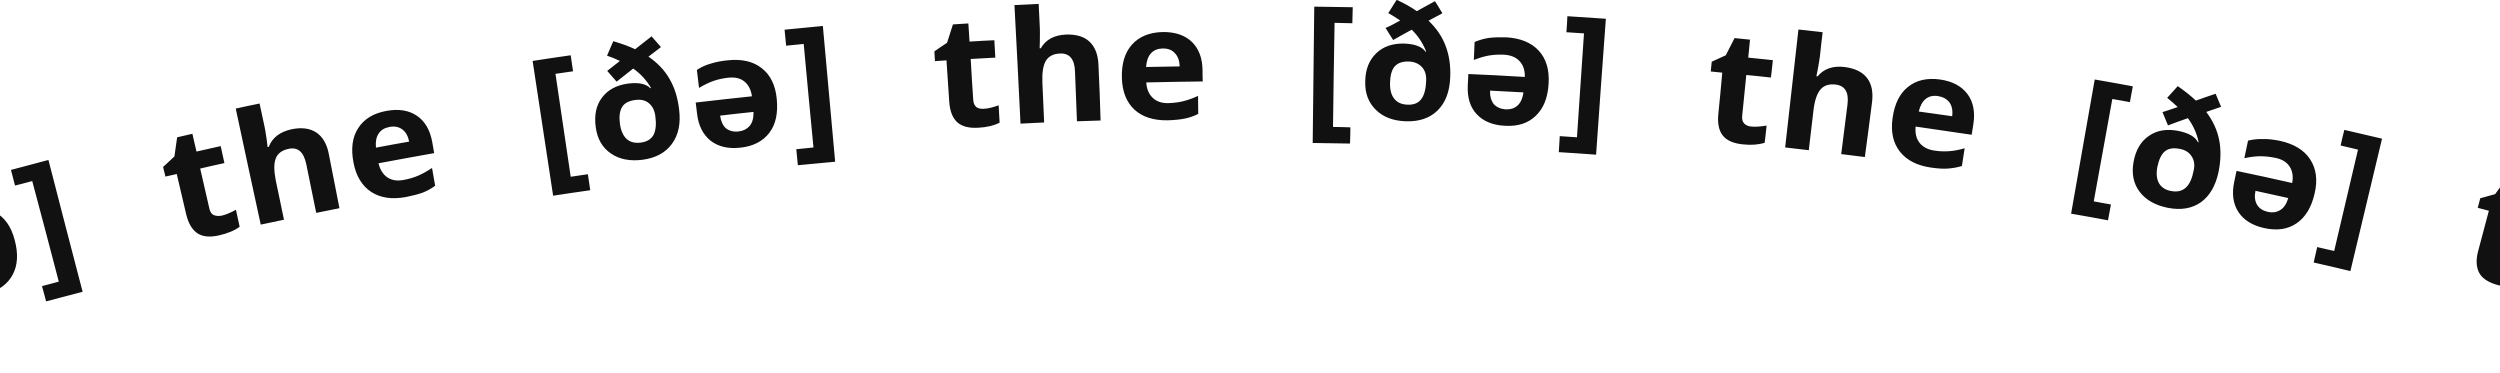 <svg width="1280" height="191" viewBox="0 0 1280 191" fill="none" xmlns="http://www.w3.org/2000/svg">
<path d="M-80 184.7C-86.2 186.6 -92.3 188.6 -98.4 190.6C-105.6 168.5 -112.8 146.4 -120 124.3C-113.7 122.2 -107.3 120.2 -101 118.2C-100.2 120.8 -99.3 123.4 -98.5 126.1C-101.4 127 -104.3 128 -107.3 128.9C-101.9 145.8 -96.5 162.7 -91.1 179.6C-88.2 178.7 -85.4 177.8 -82.5 176.9C-81.6 179.5 -80.8 182.1 -80 184.7ZM-75.5 116.8C-78 116.1 -80.3 115.6 -82.5 115.2C-81.9 112.6 -81.2 110 -80.5 107.4C-76.2 107.9 -72.3 108.6 -68.7 109.6C-66.3 107 -63.8 104.4 -61.4 101.7C-59.5 103.2 -57.6 104.8 -55.7 106.3C-57.5 108.3 -59.4 110.2 -61.2 112.2C-56 114.5 -51.8 117.7 -48.6 121.7C-45.3 125.7 -42.9 130.5 -41.2 136.3C-39.2 143.3 -39.4 149.3 -42 154.3C-44.6 159.3 -49.1 162.8 -55.7 164.7C-62 166.6 -67.5 166.4 -72.3 164.2C-77.1 162 -80.5 157.9 -82.3 152.1C-84.1 146.3 -83.9 141.2 -81.5 136.8C-79.2 132.3 -75.1 129.2 -69.4 127.5C-64.1 125.9 -60.1 126 -57.6 127.9C-57.5 127.8 -57.4 127.7 -57.3 127.7C-60.3 124.2 -63.8 121.4 -68 119.4C-70.5 122.1 -72.9 124.8 -75.4 127.4C-77.3 125.9 -79.2 124.3 -81.1 122.8C-79.3 120.8 -77.4 118.8 -75.5 116.8ZM-53 141.4C-53.8 138.7 -55.2 136.8 -57.3 135.6C-59.4 134.5 -61.8 134.3 -64.6 135.1C-67.7 136.1 -69.8 137.6 -70.7 139.8C-71.6 141.9 -71.5 144.8 -70.4 148.4C-69.3 151.9 -67.7 154.3 -65.7 155.6C-63.6 156.9 -61.1 157.1 -58.3 156.2C-55.1 155.2 -53.2 153.5 -52.4 151.1C-51.6 148.8 -51.8 145.5 -53 141.4ZM-9.3 142.4C-7 141.8 -5.3 140.5 -4.2 138.7C-3.1 136.8 -2.8 134.4 -3.4 131.2C-9 132.7 -14.5 134.3 -20.1 135.9C-19.3 138.7 -17.9 140.7 -16 141.8C-14.1 142.9 -11.9 143.1 -9.3 142.4ZM-20.9 107.4C-13.8 105.4 -7.7 105.8 -2.7 108.5C2.3 111.2 5.7 115.9 7.5 122.8C9.4 129.8 9.1 135.8 6.5 140.6C4 145.4 -0.5 148.7 -7 150.5C-13.1 152.2 -18.3 151.9 -22.7 149.5C-27.1 147.1 -30.2 142.9 -31.9 136.9C-32.4 135 -33 133.2 -33.5 131.3C-24.1 128.6 -14.8 125.9 -5.4 123.4C-6.4 120.2 -8.1 117.9 -10.5 116.6C-12.9 115.3 -15.8 115.1 -19.2 116.1C-21.7 116.8 -24 117.7 -26.2 118.9C-28.4 120 -30.7 121.6 -33.1 123.7C-33.9 120.7 -34.8 117.8 -35.6 114.8C-33.7 113.1 -31.6 111.6 -29.2 110.4C-26.7 109.3 -24 108.3 -20.9 107.4ZM21.5 146.5C24.4 145.7 27.2 145 30.1 144.2C25.6 127 21.1 109.8 16.5 92.7C13.6 93.5 10.6 94.3 7.7 95C7 92.3 6.3 89.7 5.6 87C12 85.3 18.4 83.6 24.8 81.9C30.6 104.4 36.4 126.9 42.3 149.4C36.1 151 29.9 152.6 23.6 154.3C23 151.8 22.2 149.2 21.5 146.5ZM113.6 110.4C115.7 109.9 118.1 108.9 120.8 107.4C121.4 110.3 122.1 113.2 122.7 116.1C120 118.1 116.5 119.5 112.2 120.5C107.4 121.6 103.7 121.2 101 119.4C98.3 117.5 96.4 114.3 95.3 109.6C93.7 102.8 92.1 95.9 90.5 89.1C88.6 89.5 86.7 90 84.7 90.4C84.3 88.8 83.9 87.1 83.5 85.5C85.4 83.7 87.3 81.9 89.3 80.1C89.8 76.8 90.2 73.6 90.7 70.3C93.3 69.7 95.9 69.1 98.5 68.5C99.2 71.5 99.9 74.5 100.6 77.6C104.7 76.7 108.9 75.7 113 74.8C113.6 77.7 114.3 80.6 114.9 83.5C110.8 84.4 106.6 85.3 102.5 86.3C104.1 93.1 105.6 100 107.2 106.8C107.6 108.5 108.3 109.6 109.4 110.1C110.6 110.6 112 110.7 113.6 110.4ZM173.8 106.6C169.8 107.4 165.8 108.2 161.9 109C160.2 100.7 158.5 92.3 156.8 84C155.5 77.8 152.5 75.2 147.8 76.2C144.4 76.9 142.2 78.5 141.2 81.1C140.2 83.6 140.2 87.4 141.2 92.4C142.6 99.1 144 105.8 145.4 112.5C141.4 113.3 137.4 114.2 133.5 115C129.2 95.2 124.9 75.4 120.7 55.6C124.8 54.7 128.8 53.8 132.9 53C133.8 57 134.6 61.1 135.5 65.1C135.7 66 136.1 68.3 136.6 71.8C136.7 73 136.9 74.1 137 75.3C137.2 75.3 137.4 75.2 137.6 75.2C139.4 70.5 143.3 67.5 149.2 66.2C154.4 65.1 158.7 65.7 161.9 67.8C165.2 70 167.3 73.6 168.3 78.6C170.1 87.9 172 97.2 173.8 106.6ZM199.4 65C196.8 65.5 195 66.6 193.8 68.5C192.6 70.3 192.2 72.7 192.5 75.6C198.2 74.5 203.8 73.5 209.5 72.5C208.9 69.6 207.7 67.5 205.9 66.2C204.1 64.9 201.9 64.5 199.4 65ZM207.7 100.9C200.6 102.2 194.8 101.3 190.1 98.3C185.4 95.2 182.3 90.2 181 83.3C179.6 76.1 180.4 70.2 183.4 65.6C186.4 60.9 191.2 58 197.8 56.8C204.1 55.6 209.4 56.5 213.5 59.3C217.6 62.1 220.2 66.6 221.3 72.7C221.6 74.6 222 76.5 222.3 78.4C212.8 80.1 203.3 81.8 193.8 83.6C194.6 86.9 196.1 89.3 198.3 90.8C200.5 92.3 203.4 92.8 206.8 92.1C209.5 91.6 211.9 90.9 214.2 89.9C216.5 88.9 218.8 87.6 221.2 86C221.7 89 222.3 92.1 222.8 95.1C220.9 96.5 218.8 97.7 216.5 98.6C214 99.5 211.2 100.2 207.7 100.9ZM302.2 97.4C295.9 98.3 289.5 99.2 283.2 100.2C279.7 77.2 276.2 54.2 272.7 31.2C279.2 30.2 285.7 29.2 292.2 28.3C292.6 31 293 33.7 293.4 36.5C290.4 36.9 287.4 37.4 284.4 37.8C287 55.4 289.6 72.9 292.2 90.5C295.1 90.1 298.1 89.6 301 89.2C301.4 92 301.8 94.7 302.2 97.4ZM317.4 31.2C315.1 30.1 312.9 29.2 310.8 28.5C311.9 26 312.9 23.6 314 21.1C318.1 22.3 321.8 23.6 325.2 25.2C328 23 330.8 20.8 333.6 18.6C335.2 20.4 336.8 22.2 338.4 24.1C336.3 25.7 334.2 27.4 332 29C336.7 32.2 340.3 36 342.8 40.4C345.4 44.8 347 50.1 347.7 56C348.6 63.2 347.4 69.1 344 73.7C340.7 78.2 335.7 80.9 329 81.8C322.5 82.6 317.2 81.6 312.8 78.6C308.4 75.6 305.8 71.1 305 65C304.2 59 305.2 54 308.2 50C311.2 46 315.6 43.6 321.5 42.8C327 42.1 330.8 42.9 333 45.2C333.1 45.1 333.2 45.1 333.3 45C331 41 327.9 37.7 324.2 35.1C321.4 37.3 318.5 39.6 315.7 41.8C314.1 40 312.5 38.1 310.9 36.3C313.1 34.6 315.2 32.9 317.4 31.2ZM335.5 59.2C335.1 56.4 334 54.3 332.2 52.8C330.4 51.3 328 50.8 325.2 51.2C322 51.6 319.7 52.8 318.5 54.8C317.3 56.8 316.9 59.6 317.4 63.4C317.9 67 319.1 69.6 320.9 71.2C322.7 72.8 325.1 73.4 328.1 73C331.3 72.6 333.5 71.2 334.7 68.9C335.8 66.6 336.1 63.4 335.5 59.2ZM378.2 67.3C380.6 67 382.4 66.1 383.8 64.5C385.2 62.9 385.9 60.4 385.8 57.3C380.1 57.9 374.4 58.5 368.7 59.2C369.1 62.1 370.1 64.3 371.7 65.7C373.4 67 375.5 67.6 378.2 67.3ZM372.4 30.9C379.7 30.1 385.6 31.4 390 34.9C394.5 38.4 397 43.6 397.7 50.6C398.4 57.9 397.2 63.7 393.9 68C390.6 72.3 385.7 74.9 379.1 75.6C372.9 76.3 367.8 75.1 363.9 72.1C360 69 357.6 64.4 356.9 58.2C356.7 56.3 356.4 54.4 356.2 52.5C365.8 51.4 375.4 50.3 385 49.3C384.5 45.9 383.2 43.4 381.1 41.7C379 40 376.2 39.4 372.7 39.8C370.2 40.1 367.7 40.6 365.4 41.4C363.1 42.2 360.6 43.4 357.9 45C357.5 41.9 357.2 38.9 356.8 35.8C358.9 34.4 361.3 33.3 363.8 32.6C366.4 31.8 369.2 31.2 372.4 30.9ZM407.7 76.4C410.6 76.1 413.6 75.8 416.5 75.5C414.8 57.8 413.1 40.1 411.5 22.5C408.5 22.8 405.5 23.1 402.5 23.4C402.2 20.7 402 17.9 401.7 15.2C408.2 14.6 414.8 13.9 421.3 13.3C423.4 36.5 425.5 59.6 427.6 82.8C421.2 83.4 414.9 84 408.5 84.6C408.2 81.8 408 79.1 407.7 76.4ZM503.7 55.7C505.8 55.6 508.4 55 511.3 53.9C511.5 56.9 511.6 59.8 511.8 62.8C508.9 64.3 505.2 65.2 500.8 65.4C496 65.7 492.4 64.7 490 62.5C487.6 60.2 486.3 56.7 486 51.9C485.5 44.9 485.1 37.9 484.6 30.9C482.6 31 480.7 31.2 478.7 31.3C478.6 29.6 478.5 27.9 478.4 26.3C480.6 24.8 482.7 23.3 484.9 21.9C485.9 18.8 486.9 15.6 487.9 12.5C490.5 12.3 493.2 12.2 495.8 12C496 15.1 496.2 18.2 496.4 21.3C500.6 21 504.8 20.8 509.1 20.6C509.3 23.6 509.4 26.6 509.6 29.5C505.4 29.7 501.2 30 497 30.2C497.4 37.2 497.8 44.2 498.3 51.2C498.4 52.9 499 54.1 500 54.9C500.8 55.5 502.2 55.8 503.7 55.7ZM563.5 61.7C559.5 61.8 555.4 62 551.4 62.1C551.1 53.6 550.7 45.1 550.4 36.6C550.2 30.3 547.6 27.2 542.8 27.4C539.4 27.5 536.9 28.8 535.5 31.1C534.1 33.4 533.5 37.1 533.7 42.2C534 49 534.3 55.9 534.6 62.7C530.6 62.9 526.5 63.1 522.5 63.3C521.5 43.1 520.5 22.8 519.4 2.6C523.5 2.4 527.7 2.2 531.8 2C532 6.1 532.2 10.2 532.4 14.4C532.4 15.4 532.5 17.6 532.4 21.2C532.4 22.4 532.3 23.5 532.3 24.7C532.5 24.7 532.7 24.7 532.9 24.7C535.4 20.3 539.7 18 545.7 17.7C551 17.5 555.1 18.7 557.9 21.4C560.7 24.1 562.2 28 562.4 33.1C562.9 42.7 563.2 52.2 563.5 61.7ZM595.3 24.8C592.7 24.9 590.7 25.7 589.2 27.4C587.8 29 587 31.3 586.8 34.3C592.5 34.2 598.3 34.1 604 34C603.9 31.1 603.1 28.8 601.5 27.2C600 25.5 597.9 24.8 595.3 24.8ZM597.8 61.6C590.6 61.7 585 59.9 580.9 56.2C576.8 52.4 574.6 47 574.4 39.9C574.2 32.6 575.9 26.9 579.6 22.8C583.3 18.7 588.5 16.6 595.2 16.4C601.6 16.3 606.6 18 610.2 21.4C613.8 24.9 615.6 29.7 615.7 35.9C615.7 37.8 615.7 39.8 615.8 41.7C606.2 41.8 596.5 42 586.9 42.2C587.1 45.6 588.2 48.2 590.2 50.1C592.2 52 594.9 52.9 598.3 52.8C601 52.7 603.5 52.4 605.9 51.8C608.3 51.2 610.8 50.3 613.4 49.1C613.4 52.2 613.5 55.2 613.5 58.3C611.4 59.4 609.1 60.2 606.7 60.7C604.2 61.2 601.2 61.5 597.8 61.6ZM691.2 73.5C684.8 73.4 678.4 73.3 672.1 73.2C672.4 49.9 672.6 26.7 672.9 3.4C679.5 3.5 686 3.6 692.6 3.7C692.5 6.4 692.5 9.2 692.4 11.9C689.4 11.8 686.3 11.8 683.3 11.7C683 29.5 682.7 47.2 682.5 65C685.5 65 688.4 65.1 691.4 65.2C691.4 68 691.3 70.7 691.2 73.5ZM716.9 10.5C714.8 9.1 712.8 7.8 710.8 6.7C712.2 4.4 713.7 2.2 715.1 -0.1C719 1.7 722.4 3.6 725.4 5.7C728.5 4 731.6 2.3 734.7 0.6C736 2.7 737.3 4.7 738.5 6.8C736.1 8.1 733.8 9.3 731.4 10.6C735.5 14.5 738.4 18.8 740.2 23.6C742 28.4 742.8 33.8 742.5 39.8C742.2 47.1 740 52.7 736 56.6C732 60.5 726.6 62.3 719.9 62.1C713.4 61.9 708.3 60 704.5 56.3C700.7 52.6 698.8 47.8 699 41.6C699.1 35.5 701 30.8 704.6 27.3C708.2 23.8 713 22.2 718.9 22.3C724.4 22.5 728.1 23.9 729.9 26.5C730 26.5 730.1 26.4 730.2 26.4C728.5 22.1 726.1 18.4 722.8 15.2C719.6 16.9 716.5 18.7 713.3 20.5C712 18.4 710.7 16.4 709.4 14.3C712.1 13.2 714.5 11.8 716.9 10.5ZM730.2 41.1C730.3 38.3 729.6 36 728 34.3C726.4 32.6 724.2 31.6 721.3 31.5C718.1 31.4 715.7 32.2 714.1 34C712.6 35.7 711.8 38.5 711.7 42.3C711.6 45.9 712.3 48.7 713.9 50.6C715.4 52.5 717.7 53.5 720.7 53.6C724 53.7 726.3 52.7 727.8 50.6C729.3 48.5 730.1 45.3 730.2 41.1ZM770.9 56C773.3 56.1 775.3 55.5 776.9 54.1C778.5 52.7 779.6 50.4 780 47.3C774.3 47 768.6 46.7 762.9 46.4C762.8 49.3 763.5 51.6 764.8 53.3C766.3 54.9 768.3 55.8 770.9 56ZM771.1 19.1C778.4 19.5 784 21.8 787.8 25.9C791.6 30 793.3 35.6 792.9 42.7C792.5 50 790.3 55.5 786.3 59.3C782.4 63.1 777.1 64.8 770.5 64.4C764.3 64.1 759.5 62.1 756.1 58.5C752.7 54.9 751.2 49.9 751.5 43.7C751.6 41.8 751.7 39.8 751.8 37.9C761.4 38.3 771.1 38.8 780.7 39.4C780.8 36 779.9 33.3 778 31.3C776.2 29.3 773.5 28.2 770 28C767.4 27.9 765 28 762.5 28.4C760.1 28.8 757.4 29.6 754.6 30.7C754.7 27.6 754.9 24.6 755 21.5C757.3 20.5 759.8 19.8 762.4 19.4C765.1 19.1 768 19 771.1 19.1ZM798.6 69.7C801.5 69.9 804.5 70.1 807.4 70.3C808.6 52.6 809.8 34.9 811 17.1C808 16.9 805 16.7 802 16.5C802.2 13.8 802.4 11 802.5 8.3C809.1 8.7 815.6 9.2 822.2 9.6C820.5 32.8 818.8 56 817.2 79.2C810.8 78.7 804.5 78.3 798.1 77.9C798.3 75.2 798.4 72.5 798.6 69.7ZM896.7 64.8C898.8 65 901.4 64.8 904.5 64.3C904.2 67.2 903.9 70.2 903.5 73.1C900.3 74.1 896.6 74.4 892.2 73.9C887.4 73.4 884 71.9 882 69.3C880 66.7 879.3 63 879.8 58.2C880.5 51.2 881.2 44.2 881.8 37.2C879.8 37 877.9 36.8 875.9 36.6C876.1 34.9 876.2 33.3 876.4 31.6C878.8 30.5 881.2 29.4 883.6 28.3C885.1 25.4 886.6 22.4 888.1 19.5C890.7 19.8 893.4 20 896 20.3C895.7 23.4 895.4 26.5 895.1 29.5C899.3 29.9 903.5 30.4 907.7 30.8C907.4 33.8 907.1 36.7 906.7 39.7C902.5 39.2 898.3 38.8 894.1 38.4C893.4 45.4 892.7 52.4 892 59.3C891.8 61 892.2 62.3 893 63.2C893.9 64.1 895.1 64.7 896.7 64.8ZM954.8 80.4C950.8 79.9 946.8 79.4 942.7 78.9C943.8 70.5 944.8 62 945.9 53.6C946.7 47.3 944.7 43.9 939.9 43.3C936.5 42.9 933.9 43.7 932.1 45.8C930.3 47.9 929.1 51.4 928.5 56.5C927.7 63.3 926.9 70.1 926.1 76.9C922.1 76.4 918.1 76 914 75.5C916.3 55.4 918.5 35.2 920.8 15.1C924.9 15.6 929 16 933.2 16.5C932.7 20.6 932.2 24.7 931.8 28.8C931.7 29.8 931.3 32 930.7 35.5C930.5 36.7 930.2 37.8 930 39C930.2 39 930.4 39.1 930.6 39.1C933.8 35.2 938.4 33.6 944.4 34.3C949.7 35 953.5 36.8 955.9 39.9C958.3 43 959.1 47.1 958.5 52.2C957.3 61.6 956.1 71 954.8 80.4ZM992.3 49.2C989.7 48.8 987.6 49.3 985.9 50.7C984.2 52.1 983.1 54.2 982.4 57.1C988.1 57.9 993.8 58.7 999.5 59.5C999.9 56.6 999.4 54.2 998.1 52.4C996.8 50.7 994.8 49.6 992.3 49.2ZM988.7 85.8C981.6 84.8 976.3 82.1 972.8 77.7C969.3 73.3 968 67.6 969 60.5C970 53.2 972.6 47.9 976.9 44.5C981.2 41 986.7 39.8 993.3 40.7C999.6 41.6 1004.3 44.1 1007.3 48.1C1010.3 52.1 1011.3 57.2 1010.4 63.3C1010.1 65.2 1009.8 67.1 1009.5 69C1000 67.6 990.4 66.2 980.8 64.8C980.5 68.2 981.1 70.9 982.8 73.1C984.4 75.2 987 76.6 990.4 77.1C993.1 77.5 995.6 77.6 998.1 77.4C1000.6 77.2 1003.2 76.7 1005.9 75.9C1005.4 78.9 1005 82 1004.5 85C1002.2 85.7 999.9 86.1 997.4 86.3C995.1 86.5 992.2 86.3 988.7 85.8ZM1079.3 112.8C1073 111.6 1066.7 110.5 1060.4 109.4C1064.4 86.5 1068.5 63.6 1072.5 40.7C1079 41.8 1085.5 43 1092 44.2C1091.5 46.9 1091 49.6 1090.5 52.3C1087.5 51.7 1084.5 51.2 1081.5 50.7C1078.3 68.2 1075.2 85.7 1072 103.1C1074.9 103.6 1077.9 104.2 1080.8 104.7C1080.3 107.4 1079.8 110.1 1079.3 112.8ZM1115 54.8C1113.1 53 1111.3 51.5 1109.6 50.1C1111.4 48.1 1113.2 46.1 1115 44.1C1118.5 46.5 1121.6 49 1124.3 51.5C1127.7 50.3 1131 49.1 1134.4 48C1135.3 50.2 1136.3 52.5 1137.2 54.7C1134.7 55.6 1132.1 56.4 1129.6 57.3C1133 61.8 1135.2 66.6 1136.2 71.6C1137.2 76.6 1137.1 82.1 1135.9 88C1134.4 95.1 1131.4 100.3 1126.8 103.6C1122.2 106.8 1116.6 107.7 1109.9 106.4C1103.5 105.1 1098.7 102.4 1095.5 98.2C1092.3 94 1091.3 88.8 1092.4 82.8C1093.5 76.8 1096.1 72.4 1100.2 69.6C1104.3 66.7 1109.3 65.9 1115.2 67C1120.6 68.1 1124 70 1125.4 72.9C1125.5 72.9 1125.6 72.8 1125.7 72.8C1124.8 68.3 1122.9 64.2 1120.2 60.5C1116.8 61.7 1113.4 62.9 1110 64.2C1109.1 61.9 1108.1 59.7 1107.2 57.4C1109.8 56.6 1112.4 55.7 1115 54.8ZM1123.2 87.1C1123.8 84.3 1123.4 82 1122.1 80C1120.8 78 1118.8 76.7 1115.9 76.2C1112.7 75.6 1110.2 76 1108.4 77.5C1106.6 79 1105.4 81.6 1104.6 85.3C1103.9 88.9 1104.2 91.7 1105.4 93.8C1106.6 95.9 1108.7 97.3 1111.6 97.8C1114.8 98.4 1117.3 97.8 1119.2 96C1121.1 94.3 1122.4 91.3 1123.2 87.1ZM1161.2 108.5C1163.5 109 1165.6 108.7 1167.4 107.6C1169.3 106.5 1170.7 104.4 1171.6 101.4C1166 100.2 1160.4 98.9 1154.8 97.7C1154.2 100.6 1154.5 102.9 1155.6 104.8C1156.7 106.7 1158.6 107.9 1161.2 108.5ZM1167.3 72.1C1174.5 73.7 1179.7 76.8 1182.8 81.6C1185.9 86.3 1186.7 92.1 1185.1 99C1183.5 106.1 1180.4 111.2 1175.9 114.3C1171.4 117.4 1165.9 118.2 1159.4 116.8C1153.3 115.5 1148.8 112.7 1146.1 108.6C1143.4 104.5 1142.6 99.3 1143.9 93.2C1144.3 91.3 1144.7 89.4 1145.1 87.5C1154.6 89.5 1164.1 91.5 1173.6 93.7C1174.2 90.4 1173.8 87.6 1172.3 85.3C1170.8 83 1168.4 81.5 1164.9 80.8C1162.4 80.3 1159.9 80 1157.4 80C1155 80 1152.2 80.3 1149.1 81C1149.7 78 1150.4 75 1151 72C1153.5 71.4 1156 71.1 1158.7 71.2C1161.3 71.1 1164.2 71.5 1167.3 72.1ZM1186.4 126.5C1189.3 127.2 1192.2 127.8 1195.1 128.5C1199.2 111.2 1203.2 93.9 1207.3 76.6C1204.3 75.9 1201.4 75.2 1198.4 74.5C1199 71.8 1199.6 69.1 1200.3 66.5C1206.7 68 1213.2 69.5 1219.6 71C1214.2 93.6 1208.8 116.2 1203.4 138.8C1197.2 137.3 1190.9 135.8 1184.6 134.4C1185.2 131.9 1185.8 129.2 1186.4 126.5ZM1284.7 137.8C1286.8 138.4 1289.4 138.6 1292.5 138.5C1291.7 141.3 1290.9 144.2 1290.1 147C1286.8 147.5 1283 147.1 1278.7 145.9C1274 144.6 1270.8 142.5 1269.3 139.6C1267.8 136.7 1267.6 132.9 1268.9 128.2C1270.7 121.4 1272.5 114.6 1274.3 107.9C1272.4 107.4 1270.5 106.9 1268.6 106.4C1269 104.8 1269.5 103.2 1269.9 101.5C1272.4 100.8 1275 100.1 1277.5 99.4C1279.4 96.7 1281.4 94.1 1283.4 91.4C1286 92.1 1288.5 92.8 1291.1 93.5C1290.3 96.5 1289.5 99.5 1288.7 102.5C1292.8 103.6 1296.9 104.7 1301 105.9C1300.2 108.8 1299.4 111.6 1298.6 114.5C1294.5 113.4 1290.4 112.2 1286.3 111.1C1284.5 117.9 1282.6 124.6 1280.8 131.4C1280.4 133 1280.5 134.4 1281.2 135.4C1282 136.7 1283.1 137.4 1284.7 137.8ZM1339.9 162.8C1336 161.6 1332.1 160.5 1328.2 159.3C1330.6 151.1 1333 143 1335.4 134.8C1337.2 128.8 1335.7 125 1331 123.7C1327.7 122.7 1324.9 123.1 1322.8 124.9C1320.7 126.6 1318.9 130 1317.5 134.8C1315.6 141.4 1313.7 148 1311.8 154.5C1307.9 153.4 1304 152.3 1300 151.1C1305.5 131.6 1311 112.1 1316.5 92.6C1320.5 93.7 1324.5 94.9 1328.6 96C1327.5 100 1326.3 103.9 1325.2 107.9C1324.9 108.8 1324.2 111 1323 114.4C1322.6 115.5 1322.2 116.6 1321.7 117.7C1321.9 117.8 1322.1 117.8 1322.3 117.9C1326.1 114.6 1331 113.7 1336.8 115.4C1342 116.9 1345.5 119.4 1347.3 122.8C1349.2 126.2 1349.4 130.4 1347.9 135.4C1345.4 144.6 1342.7 153.7 1339.9 162.8ZM1382.2 138.1C1379.7 137.3 1377.5 137.5 1375.6 138.5C1373.7 139.6 1372.2 141.5 1371.1 144.2C1376.6 145.9 1382.2 147.7 1387.7 149.4C1388.5 146.6 1388.5 144.2 1387.5 142.2C1386.5 140.3 1384.7 138.9 1382.2 138.1ZM1372.8 173.7C1365.9 171.5 1361.1 168 1358.3 163.1C1355.6 158.2 1355.2 152.3 1357.3 145.5C1359.4 138.5 1362.9 133.7 1367.7 131C1372.5 128.3 1378.2 128 1384.7 130C1390.9 131.9 1395.1 135.2 1397.5 139.6C1399.8 144 1400 149.2 1398.1 155.1C1397.5 156.9 1396.9 158.8 1396.3 160.6C1387 157.6 1377.7 154.6 1368.4 151.7C1367.5 155 1367.7 157.8 1369 160.2C1370.3 162.6 1372.6 164.3 1375.9 165.4C1378.5 166.2 1381 166.7 1383.5 167C1386 167.2 1388.6 167.2 1391.5 166.8C1390.6 169.7 1389.6 172.6 1388.7 175.6C1386.3 175.9 1383.9 176 1381.4 175.7C1379 175.4 1376.1 174.8 1372.8 173.7Z" fill="#111"/>
</svg>
